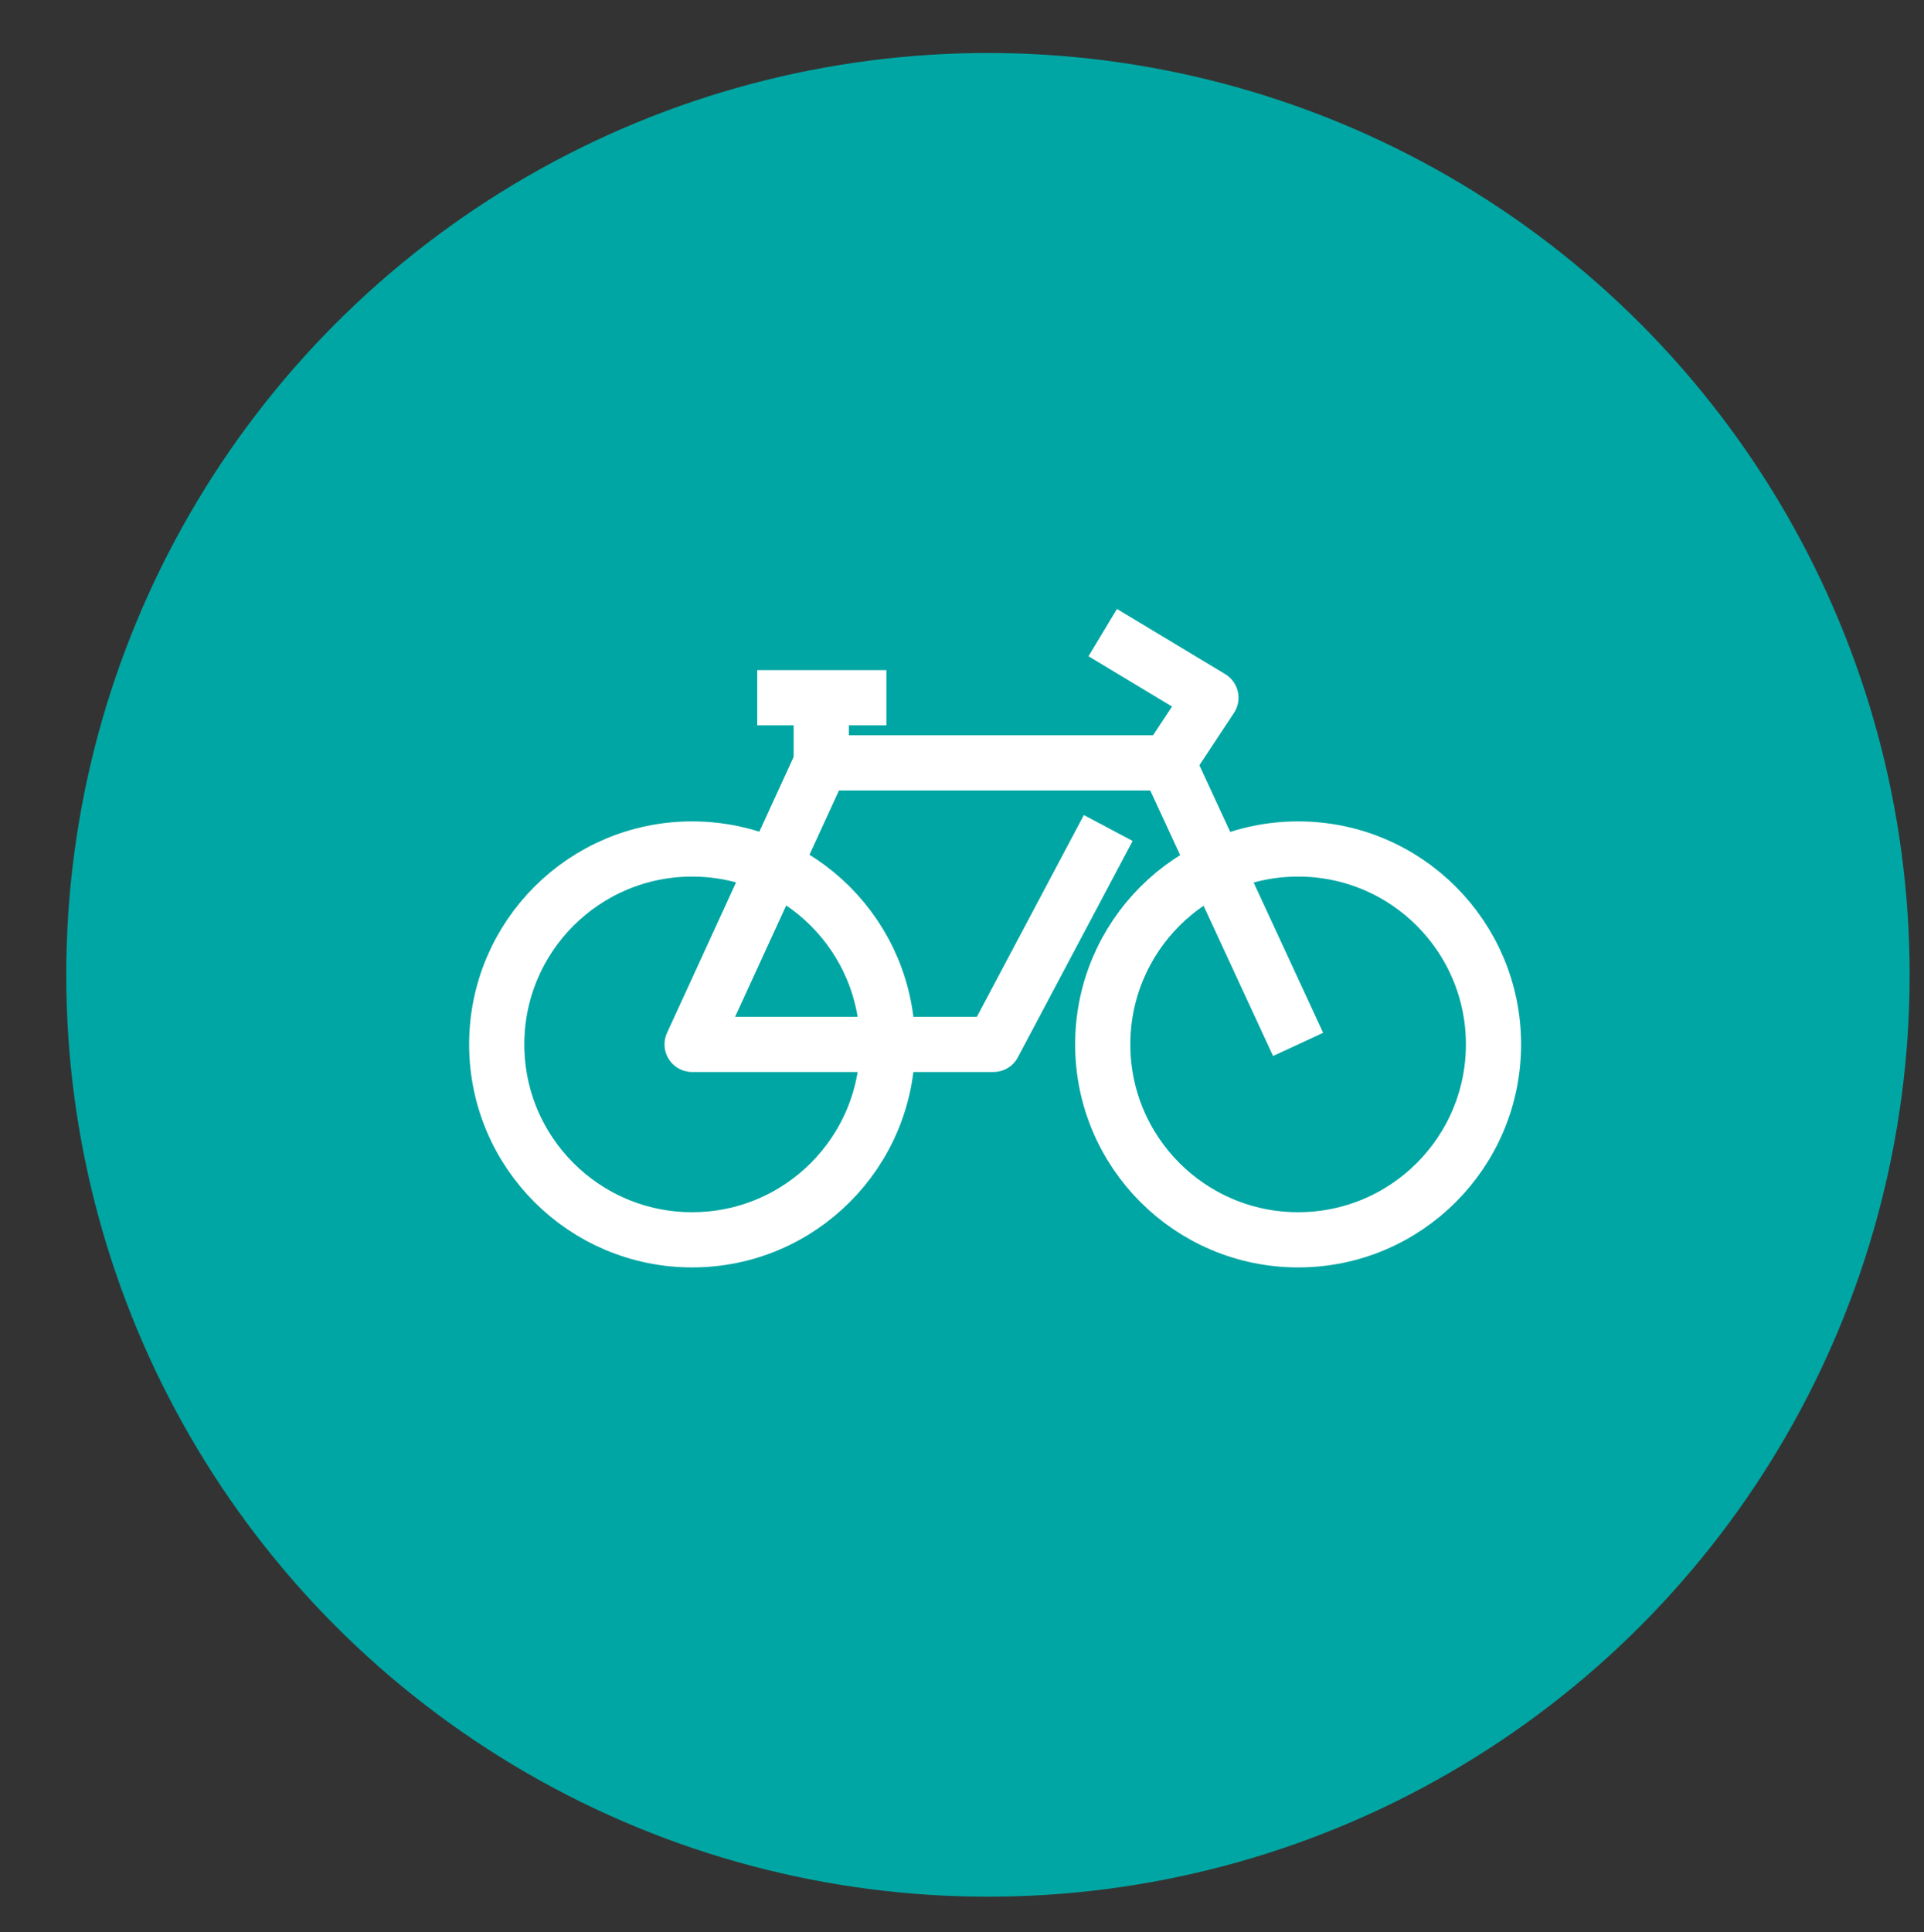 <?xml version="1.0" encoding="UTF-8"?>
<!-- Generator: Adobe Illustrator 26.5.1, SVG Export Plug-In . SVG Version: 6.00 Build 0)  -->
<svg xmlns="http://www.w3.org/2000/svg" xmlns:xlink="http://www.w3.org/1999/xlink" version="1.1" id="Layer_1" x="0px" y="0px" viewBox="0 0 174.3 175" style="enable-background:new 0 0 174.3 175;" xml:space="preserve">
<rect x="0" y="0" width="174.3" height="175" fill="#333333" stroke="none"/>
<style type="text/css">
	.st0{fill:none;stroke:#2E4D64;stroke-width:3.5;stroke-linecap:round;stroke-linejoin:round;stroke-miterlimit:10;}
	.st1{fill:#00A6A3;}
	.st2{fill:none;stroke:#FFFFFF;stroke-width:5;stroke-linejoin:round;stroke-miterlimit:10;}
</style>
<circle class="st1" cx="89.5" cy="88.3" r="83.5"></circle>
<g>
	<circle class="st2" cx="117.6" cy="94.6" r="17.7"></circle>
	<circle class="st2" cx="62.7" cy="94.6" r="17.7"></circle>
	<polyline class="st2" points="117.6,94.6 105.8,69.1 109.7,63.2 99.9,57.3  "></polyline>
	<polyline class="st2" points="105.8,69.1 74.4,69.1 62.7,94.6 90,94.6 100.4,75  "></polyline>
	<line class="st2" x1="74.4" y1="69.1" x2="74.4" y2="63.2"></line>
	<line class="st2" x1="80.3" y1="63.2" x2="68.6" y2="63.2"></line>
</g>
</svg>
